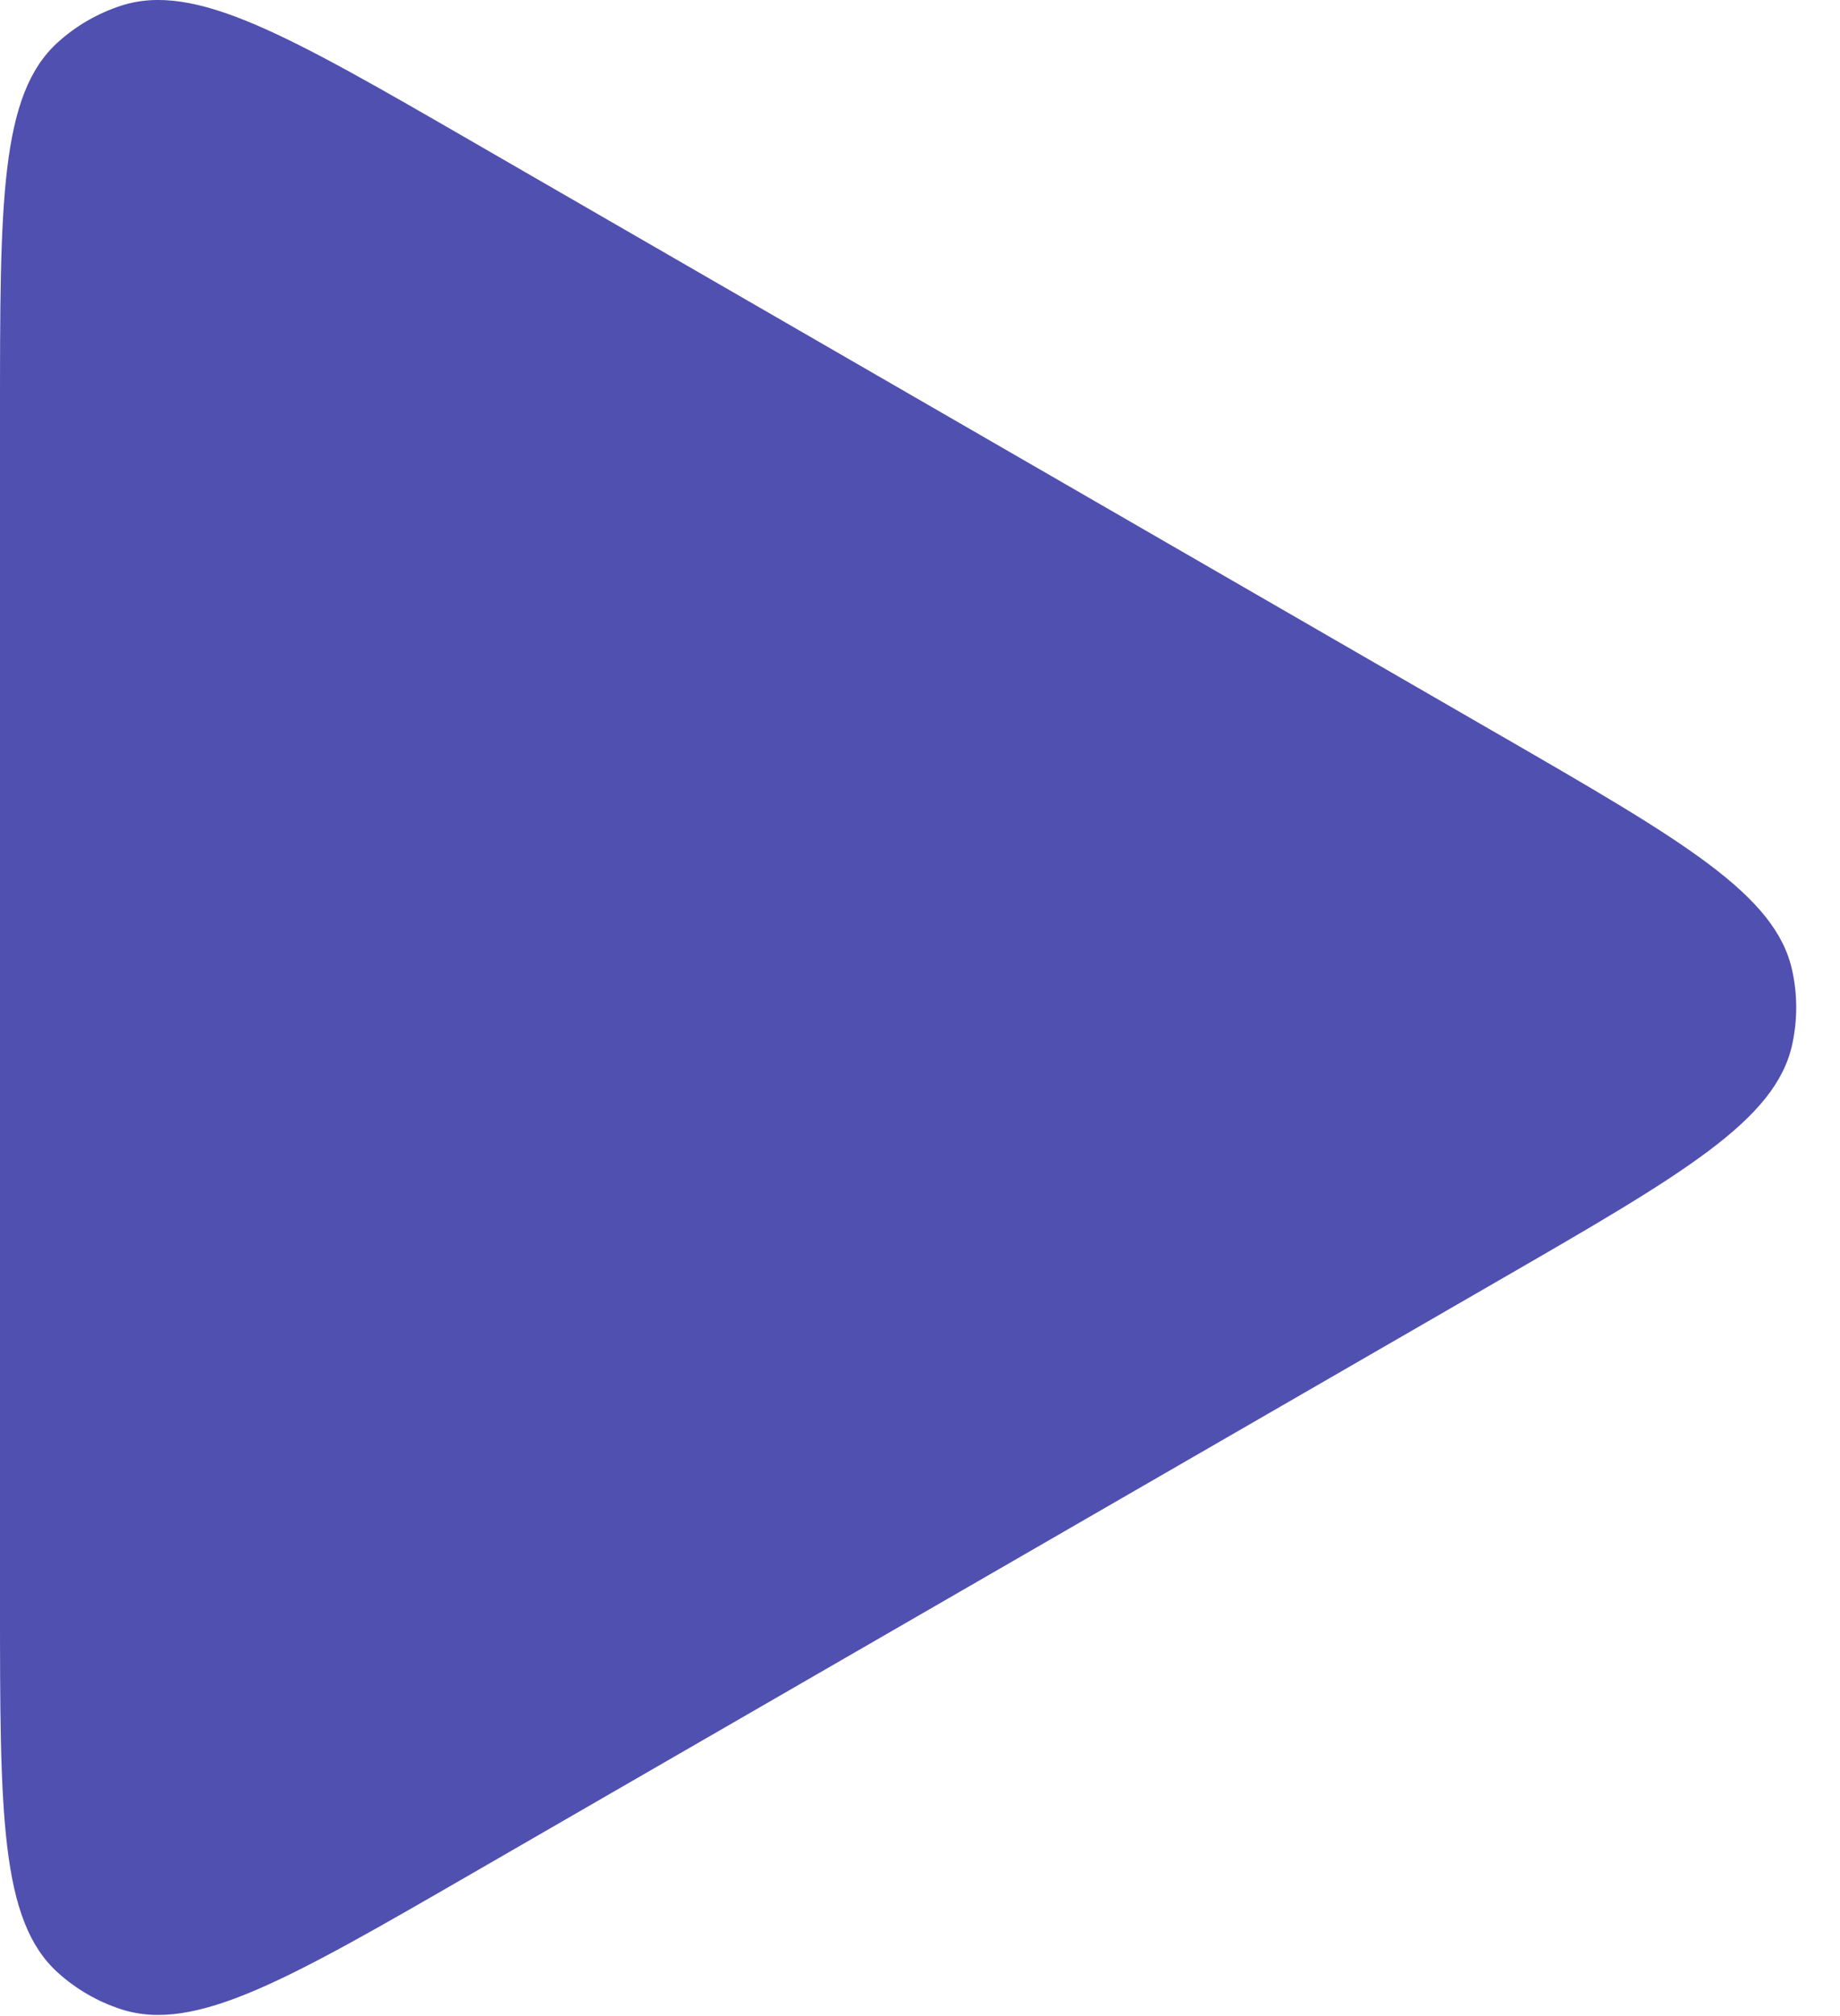 <?xml version="1.0" encoding="UTF-8"?> <svg xmlns="http://www.w3.org/2000/svg" width="21" height="23" viewBox="0 0 21 23" fill="none"> <path d="M17.1 8.376C19.214 9.596 20.271 10.207 20.456 11.078C20.515 11.352 20.515 11.635 20.456 11.909C20.271 12.78 19.214 13.391 17.1 14.611L5.4 21.366C3.286 22.587 2.229 23.197 1.382 22.922C1.115 22.835 0.87 22.694 0.662 22.506C-1.78814e-07 21.91 -1.06621e-07 20.69 0 18.249L5.90626e-07 4.739C6.97333e-07 2.297 7.7486e-07 1.077 0.662 0.481C0.87 0.293 1.115 0.152 1.382 0.065C2.229 -0.21 3.286 0.4 5.4 1.621L17.1 8.376Z" fill="#5050B0"></path> </svg> 